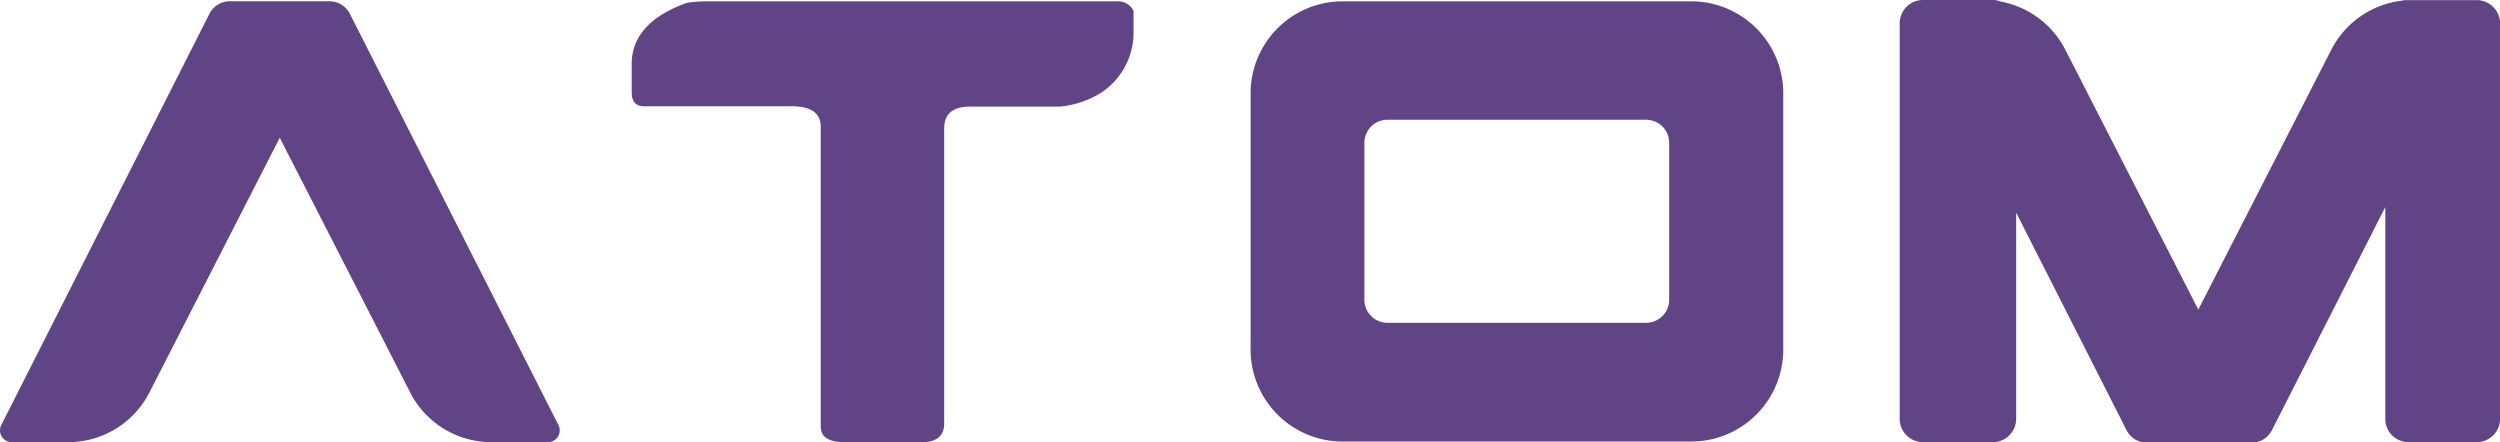 <svg id="Layer_1" data-name="Layer 1" xmlns="http://www.w3.org/2000/svg" xmlns:xlink="http://www.w3.org/1999/xlink" viewBox="0 0 242.8 42.96"><defs><style>.cls-1{fill:none;}.cls-2{clip-path:url(#clip-path);}.cls-3{fill:#604485;}</style><clipPath id="clip-path" transform="translate(-0.19 -0.45)"><polyline class="cls-1" points="242.99 -128.75 242.99 43.4 0.19 43.4 0.19 -128.75"/></clipPath></defs><g class="cls-2"><path class="cls-3" d="M54.42,41.72,34.18,1.81a2.24,2.24,0,0,0-2-1.24H22.52a2.22,2.22,0,0,0-2,1.24L.32,41.72a1.14,1.14,0,0,0,1,1.67H6.87a8.84,8.84,0,0,0,7.86-4.88L27.36,13.83,40,38.51a8.84,8.84,0,0,0,7.86,4.88h5.57A1.14,1.14,0,0,0,54.42,41.72Z" transform="translate(-0.19 -0.45)"/><path class="cls-3" d="M68.79.58h39.86a1.67,1.67,0,0,1,1.63.93V3.78a7,7,0,0,1-3.11,5.65,9.29,9.29,0,0,1-4,1.37H94.42c-1.69,0-2.53.71-2.53,2.13V41.58c0,1.21-.74,1.82-2.21,1.82h-7.4c-1.59,0-2.38-.5-2.38-1.52V12.77q0-2-2.82-2H62.73c-.79,0-1.19-.46-1.19-1.37V6.67C61.54,4,63.33,2,66.89.73A12.16,12.16,0,0,1,68.79.58Z" transform="translate(-0.19 -0.45)"/><path class="cls-3" d="M240.74.46h-6.8a2.46,2.46,0,0,0-.53.06,8.9,8.9,0,0,0-6.84,4.83L213.69,30.52,200.81,5.35A8.89,8.89,0,0,0,194.5.6a2,2,0,0,0-.78-.15h-6.8a2.26,2.26,0,0,0-2.23,2.29V41.1a2.26,2.26,0,0,0,2.23,2.29h6.8A2.26,2.26,0,0,0,196,41.1v-20l10.71,21.11a2.22,2.22,0,0,0,2,1.23h10.14a2.2,2.2,0,0,0,2-1.23l11-21.65V41.1A2.26,2.26,0,0,0,234,43.39h6.8A2.27,2.27,0,0,0,243,41.1V2.74A2.28,2.28,0,0,0,240.74.46Z" transform="translate(-0.19 -0.45)"/><path class="cls-3" d="M164.64.58H130.38a8.94,8.94,0,0,0-8.73,9.13V34.2a8.94,8.94,0,0,0,8.73,9.13h34.26a8.94,8.94,0,0,0,8.74-9.13V9.7A8.94,8.94,0,0,0,164.64.58ZM162.3,29.52a2.24,2.24,0,0,1-2.19,2.28H134.89a2.24,2.24,0,0,1-2.19-2.28V14.36a2.24,2.24,0,0,1,2.19-2.28h25.22a2.24,2.24,0,0,1,2.19,2.28Z" transform="translate(-0.19 -0.45)"/></g></svg>
